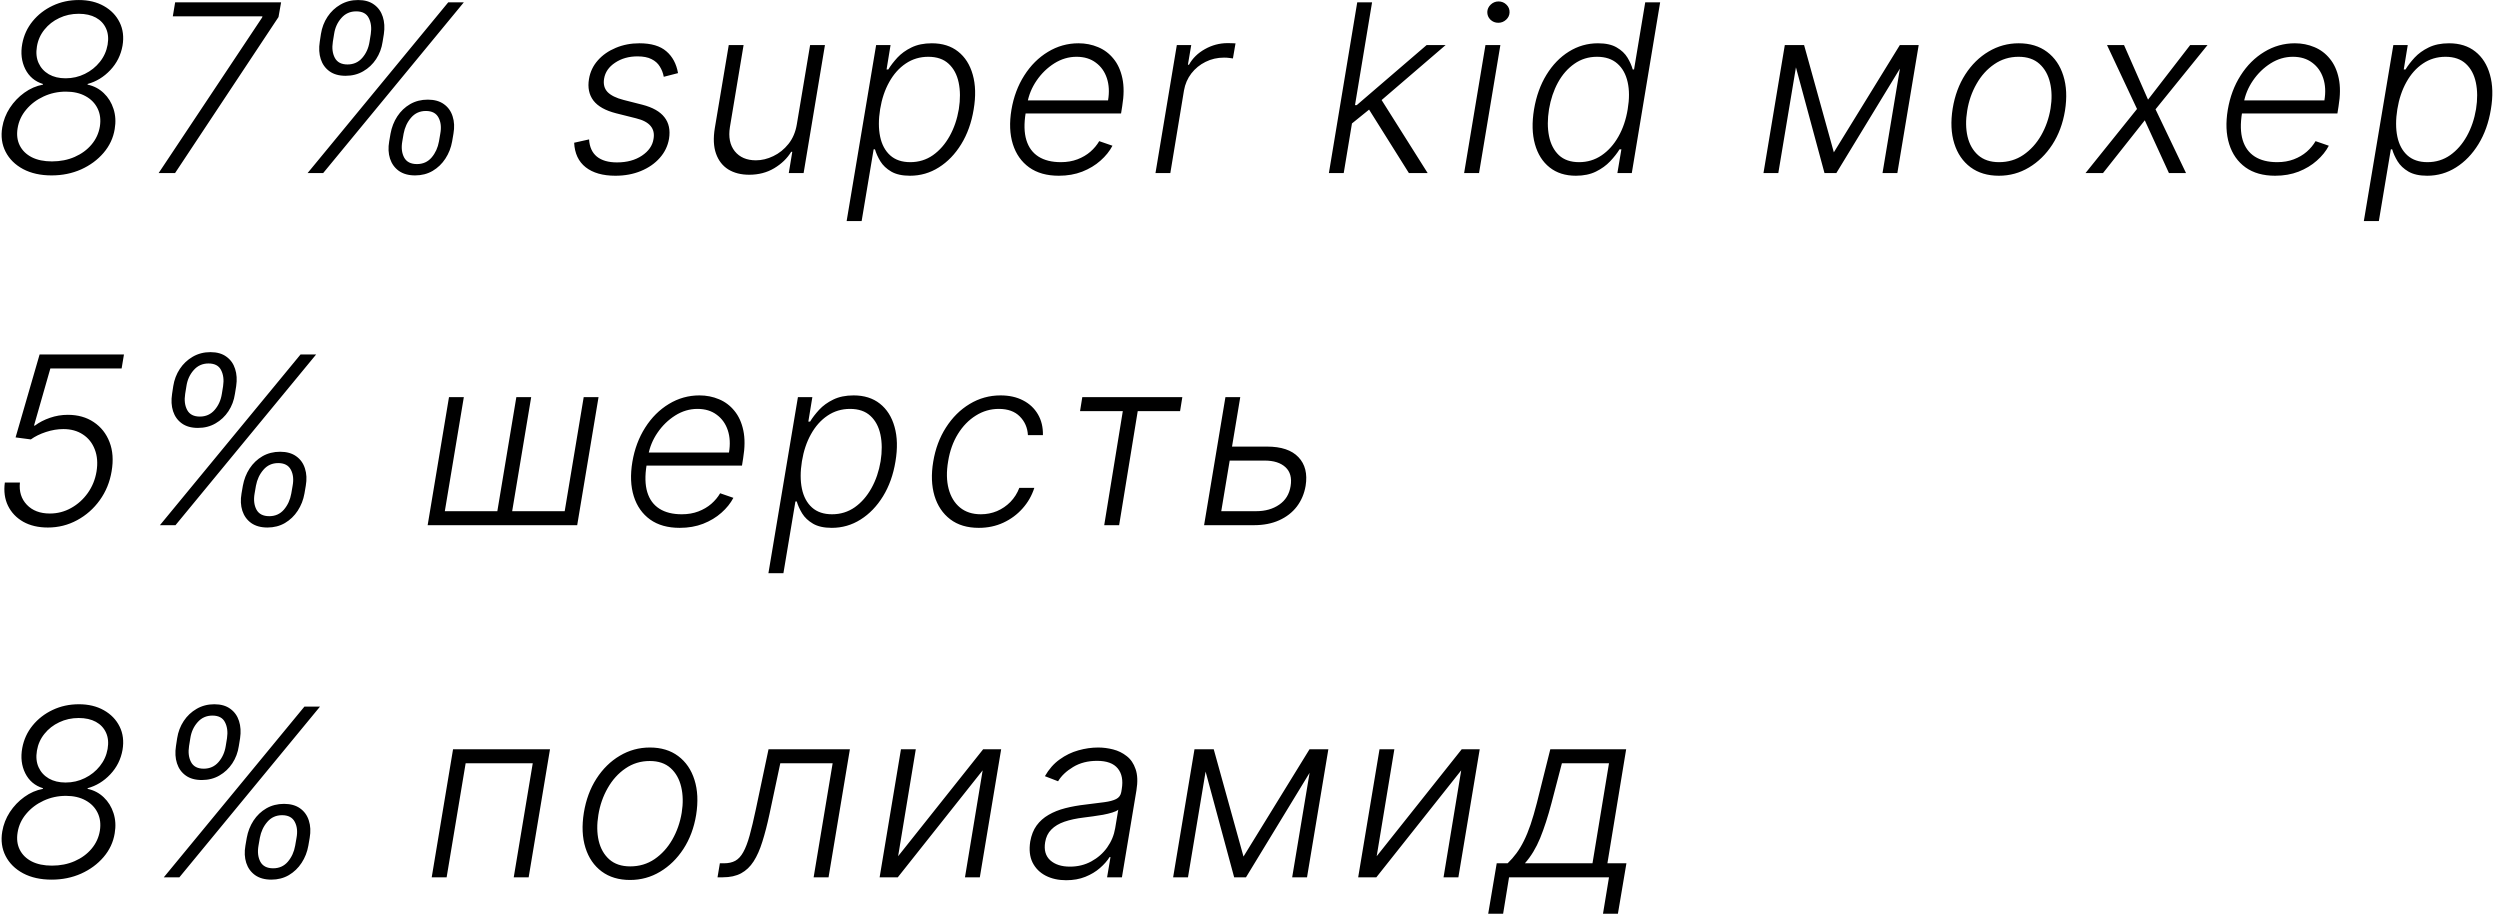 <?xml version="1.0" encoding="UTF-8"?> <svg xmlns="http://www.w3.org/2000/svg" width="213" height="78" viewBox="0 0 213 78" fill="none"><path d="M4.396 14.945C3.454 14.945 2.644 14.765 1.967 14.405C1.29 14.041 0.793 13.548 0.476 12.928C0.159 12.308 0.064 11.614 0.192 10.847C0.291 10.255 0.507 9.703 0.838 9.192C1.174 8.681 1.586 8.25 2.074 7.899C2.566 7.544 3.094 7.315 3.658 7.211V7.154C2.976 6.945 2.474 6.522 2.152 5.882C1.835 5.243 1.75 4.526 1.896 3.73C2.029 3.011 2.322 2.372 2.777 1.813C3.236 1.249 3.807 0.807 4.489 0.485C5.17 0.163 5.914 0.002 6.719 0.002C7.538 0.002 8.248 0.172 8.849 0.513C9.455 0.854 9.903 1.318 10.192 1.905C10.481 2.488 10.563 3.148 10.44 3.887C10.298 4.692 9.95 5.388 9.396 5.975C8.842 6.562 8.198 6.955 7.464 7.154V7.211C8 7.324 8.459 7.566 8.842 7.935C9.226 8.3 9.503 8.749 9.673 9.284C9.844 9.815 9.877 10.385 9.773 10.996C9.65 11.754 9.332 12.431 8.821 13.027C8.314 13.619 7.678 14.088 6.911 14.434C6.143 14.774 5.305 14.945 4.396 14.945ZM4.425 13.752C5.135 13.752 5.781 13.624 6.364 13.368C6.946 13.113 7.424 12.762 7.798 12.317C8.177 11.867 8.414 11.354 8.509 10.776C8.598 10.203 8.535 9.694 8.317 9.249C8.099 8.799 7.756 8.446 7.287 8.191C6.823 7.935 6.267 7.807 5.618 7.807C4.941 7.807 4.306 7.944 3.714 8.219C3.127 8.489 2.635 8.861 2.237 9.334C1.839 9.803 1.593 10.336 1.499 10.932C1.409 11.481 1.47 11.969 1.683 12.395C1.896 12.821 2.237 13.155 2.706 13.397C3.175 13.633 3.748 13.752 4.425 13.752ZM5.589 6.671C6.177 6.671 6.723 6.545 7.23 6.294C7.741 6.043 8.168 5.703 8.509 5.272C8.854 4.841 9.074 4.353 9.169 3.809C9.259 3.278 9.214 2.817 9.034 2.424C8.854 2.026 8.565 1.718 8.168 1.5C7.77 1.283 7.282 1.174 6.705 1.174C6.108 1.174 5.556 1.294 5.05 1.536C4.543 1.773 4.122 2.102 3.786 2.523C3.449 2.94 3.236 3.418 3.146 3.958C3.056 4.493 3.104 4.964 3.288 5.371C3.473 5.778 3.764 6.098 4.162 6.33C4.56 6.557 5.036 6.671 5.589 6.671ZM13.516 14.746L22.337 1.486L22.358 1.394H14.723L14.922 0.201H23.949L23.729 1.451L14.915 14.746H13.516ZM33.159 12.047L33.273 11.387C33.373 10.842 33.564 10.352 33.848 9.917C34.137 9.476 34.502 9.128 34.942 8.873C35.387 8.617 35.889 8.489 36.448 8.489C37.007 8.489 37.463 8.617 37.819 8.873C38.178 9.128 38.427 9.476 38.564 9.917C38.706 10.352 38.73 10.842 38.635 11.387L38.522 12.047C38.427 12.587 38.235 13.077 37.946 13.517C37.662 13.953 37.3 14.301 36.86 14.561C36.419 14.817 35.922 14.945 35.368 14.945C34.809 14.945 34.348 14.817 33.983 14.561C33.623 14.301 33.373 13.953 33.23 13.517C33.088 13.077 33.065 12.587 33.159 12.047ZM34.388 11.387L34.275 12.047C34.18 12.582 34.232 13.039 34.431 13.418C34.634 13.792 34.999 13.979 35.525 13.979C36.036 13.979 36.453 13.792 36.775 13.418C37.096 13.039 37.305 12.582 37.4 12.047L37.513 11.387C37.613 10.852 37.563 10.397 37.364 10.023C37.165 9.644 36.805 9.455 36.284 9.455C35.773 9.455 35.354 9.644 35.027 10.023C34.701 10.397 34.488 10.852 34.388 11.387ZM27.243 3.56L27.343 2.9C27.428 2.355 27.615 1.865 27.904 1.429C28.193 0.994 28.559 0.648 29.005 0.392C29.454 0.132 29.956 0.002 30.51 0.002C31.069 0.002 31.524 0.132 31.874 0.392C32.229 0.648 32.475 0.994 32.613 1.429C32.755 1.865 32.785 2.355 32.705 2.9L32.598 3.56C32.518 4.105 32.333 4.597 32.044 5.037C31.756 5.473 31.389 5.819 30.944 6.074C30.503 6.33 30.004 6.458 29.445 6.458C28.886 6.458 28.429 6.33 28.074 6.074C27.719 5.819 27.471 5.473 27.328 5.037C27.186 4.597 27.158 4.105 27.243 3.56ZM28.465 2.9L28.358 3.56C28.273 4.1 28.33 4.557 28.529 4.931C28.728 5.305 29.087 5.492 29.608 5.492C30.12 5.492 30.539 5.305 30.865 4.931C31.192 4.557 31.398 4.1 31.483 3.56L31.59 2.9C31.67 2.364 31.613 1.91 31.419 1.536C31.23 1.157 30.872 0.968 30.347 0.968C29.836 0.968 29.414 1.157 29.083 1.536C28.751 1.91 28.545 2.364 28.465 2.9ZM26.206 14.746L38.188 0.201H39.516L27.534 14.746H26.206ZM57.768 6.23L56.553 6.543C56.492 6.216 56.378 5.923 56.212 5.662C56.051 5.397 55.817 5.189 55.509 5.037C55.206 4.881 54.809 4.803 54.316 4.803C53.577 4.803 52.941 4.983 52.406 5.343C51.87 5.698 51.558 6.152 51.468 6.706C51.392 7.17 51.489 7.547 51.759 7.836C52.034 8.124 52.493 8.352 53.137 8.517L54.728 8.922C55.609 9.149 56.236 9.505 56.61 9.988C56.989 10.47 57.119 11.081 57.001 11.82C56.897 12.435 56.634 12.98 56.212 13.454C55.796 13.927 55.261 14.299 54.607 14.569C53.959 14.838 53.234 14.973 52.434 14.973C51.359 14.973 50.514 14.732 49.898 14.249C49.288 13.766 48.961 13.07 48.918 12.161L50.19 11.877C50.227 12.521 50.448 13.008 50.85 13.34C51.257 13.671 51.83 13.837 52.569 13.837C53.412 13.837 54.12 13.645 54.693 13.262C55.265 12.878 55.594 12.405 55.68 11.841C55.76 11.396 55.677 11.027 55.431 10.733C55.19 10.44 54.778 10.222 54.195 10.08L52.498 9.654C51.584 9.422 50.938 9.06 50.559 8.567C50.185 8.07 50.059 7.457 50.182 6.728C50.282 6.126 50.533 5.598 50.935 5.144C51.338 4.689 51.847 4.334 52.462 4.078C53.078 3.818 53.75 3.688 54.479 3.688C55.483 3.688 56.248 3.915 56.773 4.37C57.299 4.819 57.63 5.44 57.768 6.23ZM67.892 10.577L69.022 3.837H70.286L68.468 14.746H67.204L67.502 12.935H67.409C67.069 13.494 66.586 13.96 65.961 14.334C65.34 14.704 64.63 14.888 63.83 14.888C63.134 14.888 62.54 14.737 62.047 14.434C61.559 14.126 61.212 13.676 61.003 13.084C60.795 12.492 60.762 11.765 60.904 10.904L62.09 3.837H63.354L62.189 10.826C62.052 11.678 62.189 12.364 62.601 12.885C63.018 13.401 63.619 13.659 64.405 13.659C64.898 13.659 65.39 13.541 65.882 13.304C66.38 13.068 66.811 12.722 67.175 12.267C67.544 11.808 67.784 11.245 67.892 10.577ZM72.133 18.837L74.647 3.837H75.876L75.535 5.918H75.684C75.883 5.591 76.141 5.255 76.458 4.909C76.78 4.564 77.18 4.275 77.658 4.043C78.141 3.806 78.719 3.688 79.391 3.688C80.291 3.688 81.037 3.922 81.629 4.391C82.225 4.86 82.642 5.518 82.879 6.365C83.12 7.213 83.146 8.198 82.957 9.32C82.772 10.447 82.419 11.434 81.898 12.282C81.378 13.129 80.741 13.79 79.988 14.263C79.24 14.737 78.421 14.973 77.531 14.973C76.872 14.973 76.34 14.855 75.933 14.618C75.53 14.382 75.222 14.09 75.009 13.745C74.796 13.394 74.642 13.053 74.548 12.722H74.434L73.411 18.837H72.133ZM74.988 9.299C74.846 10.179 74.846 10.961 74.988 11.642C75.13 12.319 75.416 12.852 75.847 13.24C76.278 13.624 76.846 13.816 77.552 13.816C78.276 13.816 78.923 13.617 79.491 13.219C80.059 12.817 80.532 12.274 80.911 11.593C81.29 10.911 81.55 10.146 81.692 9.299C81.825 8.461 81.82 7.705 81.678 7.033C81.536 6.361 81.252 5.828 80.826 5.435C80.4 5.037 79.82 4.838 79.086 4.838C78.376 4.838 77.737 5.03 77.168 5.414C76.605 5.792 76.136 6.318 75.762 6.99C75.388 7.658 75.13 8.427 74.988 9.299ZM90.209 14.973C89.191 14.973 88.35 14.737 87.687 14.263C87.024 13.785 86.56 13.124 86.295 12.282C86.03 11.434 85.99 10.459 86.174 9.355C86.359 8.257 86.724 7.282 87.268 6.429C87.813 5.572 88.485 4.902 89.285 4.419C90.085 3.932 90.954 3.688 91.892 3.688C92.484 3.688 93.037 3.797 93.554 4.015C94.07 4.228 94.508 4.557 94.868 5.002C95.232 5.442 95.485 5.998 95.627 6.671C95.769 7.338 95.765 8.129 95.613 9.043L95.514 9.668H86.991L87.169 8.553H94.406C94.524 7.852 94.491 7.222 94.306 6.664C94.122 6.105 93.807 5.662 93.362 5.336C92.921 5.004 92.375 4.838 91.721 4.838C91.054 4.838 90.421 5.025 89.825 5.399C89.233 5.774 88.731 6.261 88.319 6.863C87.912 7.459 87.649 8.096 87.531 8.773L87.389 9.611C87.237 10.534 87.256 11.309 87.446 11.934C87.635 12.554 87.978 13.023 88.475 13.34C88.973 13.657 89.609 13.816 90.386 13.816C90.907 13.816 91.378 13.735 91.799 13.574C92.221 13.413 92.588 13.198 92.9 12.928C93.213 12.653 93.464 12.353 93.653 12.026L94.782 12.416C94.541 12.876 94.2 13.3 93.76 13.688C93.324 14.076 92.805 14.389 92.204 14.625C91.608 14.857 90.942 14.973 90.209 14.973ZM98.447 14.746L100.266 3.837H101.494L101.21 5.513H101.303C101.606 4.964 102.058 4.521 102.659 4.185C103.265 3.844 103.911 3.674 104.598 3.674C104.702 3.674 104.818 3.676 104.946 3.681C105.074 3.681 105.18 3.685 105.266 3.695L105.045 4.98C104.989 4.971 104.889 4.957 104.747 4.938C104.61 4.919 104.456 4.909 104.286 4.909C103.717 4.909 103.192 5.03 102.709 5.272C102.231 5.508 101.828 5.837 101.501 6.259C101.179 6.68 100.971 7.161 100.876 7.701L99.712 14.746H98.447ZM115.053 10.627L115.309 8.958H115.593L121.552 3.837H123.171L117.283 8.894L117.17 8.915L115.053 10.627ZM113.221 14.746L115.636 0.201H116.9L114.485 14.746H113.221ZM120.039 14.746L116.523 9.142L117.553 8.269L121.637 14.746H120.039ZM124.743 14.746L126.561 3.837H127.832L126.014 14.746H124.743ZM127.655 1.941C127.39 1.941 127.165 1.851 126.98 1.671C126.8 1.491 126.713 1.273 126.717 1.017C126.727 0.776 126.824 0.568 127.009 0.392C127.198 0.212 127.42 0.123 127.676 0.123C127.941 0.123 128.166 0.215 128.351 0.4C128.536 0.579 128.623 0.797 128.614 1.053C128.609 1.294 128.512 1.503 128.322 1.678C128.133 1.853 127.911 1.941 127.655 1.941ZM134.264 14.973C133.369 14.973 132.623 14.737 132.027 14.263C131.43 13.79 131.013 13.129 130.777 12.282C130.54 11.434 130.514 10.447 130.699 9.32C130.888 8.198 131.241 7.215 131.757 6.373C132.278 5.525 132.914 4.867 133.667 4.398C134.425 3.925 135.251 3.688 136.146 3.688C136.814 3.688 137.346 3.806 137.744 4.043C138.146 4.275 138.452 4.564 138.66 4.909C138.868 5.255 139.018 5.591 139.108 5.918H139.221L140.173 0.201H141.444L139.029 14.746H137.801L138.142 12.722H137.985C137.782 13.053 137.514 13.394 137.183 13.745C136.856 14.09 136.454 14.382 135.975 14.618C135.497 14.855 134.927 14.973 134.264 14.973ZM134.541 13.816C135.246 13.816 135.883 13.624 136.451 13.24C137.024 12.852 137.502 12.319 137.886 11.642C138.274 10.961 138.539 10.179 138.681 9.299C138.828 8.427 138.826 7.658 138.674 6.99C138.523 6.318 138.229 5.792 137.794 5.414C137.358 5.03 136.783 4.838 136.068 4.838C135.343 4.838 134.699 5.037 134.136 5.435C133.573 5.828 133.106 6.361 132.737 7.033C132.372 7.705 132.119 8.461 131.977 9.299C131.84 10.146 131.84 10.911 131.977 11.593C132.114 12.274 132.394 12.817 132.815 13.219C133.241 13.617 133.816 13.816 134.541 13.816ZM156.243 12.978L161.868 3.837H163.096L156.456 14.746H155.447L152.5 3.837H153.707L156.243 12.978ZM153.331 3.837L151.512 14.746H150.248L152.066 3.837H153.331ZM160.39 14.746L162.208 3.837H163.473L161.654 14.746H160.39ZM170.304 14.973C169.347 14.973 168.542 14.732 167.889 14.249C167.235 13.761 166.774 13.086 166.504 12.225C166.234 11.363 166.189 10.369 166.369 9.242C166.549 8.143 166.906 7.177 167.441 6.344C167.981 5.506 168.644 4.855 169.43 4.391C170.216 3.922 171.071 3.688 171.994 3.688C172.955 3.688 173.76 3.932 174.409 4.419C175.062 4.907 175.524 5.582 175.794 6.444C176.068 7.305 176.116 8.302 175.936 9.434C175.756 10.527 175.396 11.491 174.856 12.324C174.316 13.153 173.654 13.802 172.868 14.27C172.086 14.739 171.232 14.973 170.304 14.973ZM170.318 13.816C171.094 13.816 171.786 13.61 172.392 13.198C173.002 12.781 173.507 12.227 173.904 11.536C174.302 10.84 174.57 10.075 174.707 9.242C174.835 8.446 174.821 7.715 174.664 7.047C174.508 6.38 174.208 5.845 173.762 5.442C173.317 5.04 172.725 4.838 171.987 4.838C171.215 4.838 170.524 5.049 169.913 5.471C169.302 5.887 168.798 6.446 168.4 7.147C168.002 7.843 167.737 8.605 167.605 9.434C167.472 10.234 167.482 10.965 167.633 11.628C167.789 12.291 168.09 12.821 168.535 13.219C168.985 13.617 169.579 13.816 170.318 13.816ZM180.966 3.837L183.012 8.489L186.605 3.837H188.083L183.651 9.313L186.25 14.746H184.794L182.735 10.25L179.176 14.746H177.685L182.074 9.284L179.517 3.837H180.966ZM193.841 14.973C192.823 14.973 191.983 14.737 191.32 14.263C190.657 13.785 190.193 13.124 189.928 12.282C189.663 11.434 189.623 10.459 189.807 9.355C189.992 8.257 190.356 7.282 190.901 6.429C191.445 5.572 192.118 4.902 192.918 4.419C193.718 3.932 194.587 3.688 195.525 3.688C196.116 3.688 196.67 3.797 197.186 4.015C197.703 4.228 198.141 4.557 198.5 5.002C198.865 5.442 199.118 5.998 199.26 6.671C199.402 7.338 199.398 8.129 199.246 9.043L199.147 9.668H190.624L190.801 8.553H198.039C198.157 7.852 198.124 7.222 197.939 6.664C197.755 6.105 197.44 5.662 196.995 5.336C196.554 5.004 196.007 4.838 195.354 4.838C194.686 4.838 194.054 5.025 193.458 5.399C192.866 5.774 192.364 6.261 191.952 6.863C191.545 7.459 191.282 8.096 191.164 8.773L191.022 9.611C190.87 10.534 190.889 11.309 191.078 11.934C191.268 12.554 191.611 13.023 192.108 13.34C192.605 13.657 193.242 13.816 194.019 13.816C194.54 13.816 195.011 13.735 195.432 13.574C195.854 13.413 196.221 13.198 196.533 12.928C196.846 12.653 197.096 12.353 197.286 12.026L198.415 12.416C198.174 12.876 197.833 13.3 197.392 13.688C196.957 14.076 196.438 14.389 195.837 14.625C195.24 14.857 194.575 14.973 193.841 14.973ZM201.398 18.837L203.913 3.837H205.141L204.8 5.918H204.95C205.148 5.591 205.406 5.255 205.724 4.909C206.046 4.564 206.446 4.275 206.924 4.043C207.407 3.806 207.985 3.688 208.657 3.688C209.557 3.688 210.302 3.922 210.894 4.391C211.491 4.86 211.907 5.518 212.144 6.365C212.386 7.213 212.412 8.198 212.222 9.32C212.038 10.447 211.685 11.434 211.164 12.282C210.643 13.129 210.006 13.79 209.254 14.263C208.505 14.737 207.686 14.973 206.796 14.973C206.138 14.973 205.605 14.855 205.198 14.618C204.796 14.382 204.488 14.09 204.275 13.745C204.062 13.394 203.908 13.053 203.813 12.722H203.7L202.677 18.837H201.398ZM204.254 9.299C204.112 10.179 204.112 10.961 204.254 11.642C204.396 12.319 204.682 12.852 205.113 13.24C205.544 13.624 206.112 13.816 206.817 13.816C207.542 13.816 208.188 13.617 208.756 13.219C209.325 12.817 209.798 12.274 210.177 11.593C210.556 10.911 210.816 10.146 210.958 9.299C211.091 8.461 211.086 7.705 210.944 7.033C210.802 6.361 210.518 5.828 210.092 5.435C209.665 5.037 209.085 4.838 208.352 4.838C207.641 4.838 207.002 5.03 206.434 5.414C205.871 5.792 205.402 6.318 205.028 6.99C204.654 7.658 204.396 8.427 204.254 9.299ZM4.077 44.945C3.267 44.945 2.569 44.782 1.982 44.455C1.399 44.123 0.966 43.669 0.682 43.091C0.402 42.514 0.312 41.853 0.412 41.11H1.697C1.617 41.877 1.813 42.509 2.287 43.006C2.76 43.503 3.414 43.752 4.247 43.752C4.896 43.752 5.5 43.596 6.058 43.283C6.622 42.971 7.095 42.544 7.479 42.005C7.862 41.465 8.111 40.854 8.224 40.172C8.338 39.462 8.288 38.835 8.075 38.29C7.867 37.746 7.531 37.322 7.067 37.019C6.603 36.711 6.046 36.557 5.398 36.557C4.915 36.557 4.42 36.64 3.913 36.806C3.411 36.971 2.983 37.182 2.628 37.438L1.328 37.267L3.374 30.201H10.561L10.362 31.394H4.29L2.898 36.259H2.976C3.345 35.984 3.771 35.764 4.254 35.598C4.742 35.428 5.251 35.343 5.781 35.343C6.634 35.343 7.367 35.549 7.983 35.961C8.603 36.373 9.053 36.941 9.332 37.665C9.612 38.385 9.671 39.213 9.51 40.151C9.358 41.069 9.022 41.891 8.501 42.615C7.985 43.335 7.341 43.903 6.57 44.32C5.803 44.737 4.972 44.945 4.077 44.945ZM20.577 42.047L20.691 41.387C20.791 40.842 20.982 40.352 21.266 39.916C21.555 39.476 21.92 39.128 22.36 38.873C22.805 38.617 23.307 38.489 23.866 38.489C24.424 38.489 24.881 38.617 25.236 38.873C25.596 39.128 25.845 39.476 25.982 39.916C26.124 40.352 26.148 40.842 26.053 41.387L25.94 42.047C25.845 42.587 25.653 43.077 25.364 43.517C25.08 43.953 24.718 44.301 24.278 44.561C23.837 44.817 23.34 44.945 22.786 44.945C22.227 44.945 21.766 44.817 21.401 44.561C21.041 44.301 20.791 43.953 20.648 43.517C20.506 43.077 20.483 42.587 20.577 42.047ZM21.806 41.387L21.692 42.047C21.598 42.582 21.65 43.039 21.849 43.418C22.052 43.792 22.417 43.979 22.942 43.979C23.454 43.979 23.87 43.792 24.192 43.418C24.514 43.039 24.723 42.582 24.817 42.047L24.931 41.387C25.03 40.852 24.981 40.397 24.782 40.023C24.583 39.644 24.223 39.455 23.702 39.455C23.191 39.455 22.772 39.644 22.445 40.023C22.119 40.397 21.905 40.852 21.806 41.387ZM14.661 33.56L14.761 32.9C14.846 32.355 15.033 31.865 15.322 31.429C15.611 30.994 15.977 30.648 16.423 30.392C16.872 30.132 17.374 30.002 17.928 30.002C18.487 30.002 18.942 30.132 19.292 30.392C19.647 30.648 19.893 30.994 20.03 31.429C20.173 31.865 20.203 32.355 20.123 32.9L20.016 33.56C19.936 34.105 19.751 34.597 19.462 35.037C19.174 35.473 18.807 35.819 18.361 36.074C17.921 36.33 17.422 36.458 16.863 36.458C16.304 36.458 15.847 36.33 15.492 36.074C15.137 35.819 14.889 35.473 14.746 35.037C14.604 34.597 14.576 34.105 14.661 33.56ZM15.883 32.9L15.776 33.56C15.691 34.1 15.748 34.557 15.947 34.931C16.146 35.305 16.505 35.492 17.026 35.492C17.538 35.492 17.957 35.305 18.283 34.931C18.61 34.557 18.816 34.1 18.901 33.56L19.008 32.9C19.088 32.364 19.032 31.91 18.837 31.536C18.648 31.157 18.291 30.968 17.765 30.968C17.254 30.968 16.832 31.157 16.501 31.536C16.169 31.91 15.963 32.364 15.883 32.9ZM13.624 44.746L25.606 30.201H26.934L14.952 44.746H13.624ZM38.254 33.837H39.518L37.899 43.553H42.373L43.992 33.837H45.257L43.637 43.553H48.112L49.731 33.837H50.995L49.177 44.746H36.436L38.254 33.837ZM57.912 44.973C56.894 44.973 56.053 44.737 55.39 44.263C54.727 43.785 54.263 43.124 53.998 42.282C53.733 41.434 53.693 40.459 53.877 39.355C54.062 38.257 54.427 37.282 54.971 36.429C55.516 35.572 56.188 34.902 56.988 34.419C57.788 33.932 58.657 33.688 59.595 33.688C60.187 33.688 60.741 33.797 61.257 34.015C61.773 34.228 62.211 34.557 62.571 35.002C62.935 35.442 63.189 35.998 63.331 36.671C63.473 37.338 63.468 38.129 63.316 39.043L63.217 39.668H54.694L54.872 38.553H62.109C62.227 37.852 62.194 37.222 62.01 36.664C61.825 36.105 61.51 35.662 61.065 35.336C60.625 35.004 60.078 34.838 59.424 34.838C58.757 34.838 58.125 35.025 57.528 35.4C56.936 35.774 56.434 36.261 56.022 36.863C55.615 37.459 55.352 38.096 55.234 38.773L55.092 39.611C54.941 40.534 54.959 41.309 55.149 41.934C55.338 42.554 55.681 43.023 56.179 43.34C56.676 43.657 57.313 43.816 58.089 43.816C58.61 43.816 59.081 43.735 59.502 43.574C59.924 43.413 60.291 43.198 60.603 42.928C60.916 42.653 61.167 42.353 61.356 42.026L62.485 42.416C62.244 42.876 61.903 43.3 61.463 43.688C61.027 44.076 60.509 44.389 59.907 44.625C59.311 44.857 58.645 44.973 57.912 44.973ZM65.469 48.837L67.983 33.837H69.212L68.871 35.918H69.02C69.219 35.591 69.477 35.255 69.794 34.909C70.116 34.564 70.516 34.275 70.994 34.043C71.477 33.806 72.055 33.688 72.727 33.688C73.627 33.688 74.373 33.922 74.965 34.391C75.561 34.86 75.978 35.518 76.215 36.365C76.456 37.213 76.482 38.198 76.293 39.32C76.108 40.447 75.755 41.434 75.234 42.282C74.713 43.129 74.077 43.79 73.324 44.263C72.576 44.737 71.757 44.973 70.867 44.973C70.208 44.973 69.676 44.855 69.269 44.618C68.866 44.382 68.558 44.09 68.345 43.745C68.132 43.394 67.978 43.053 67.883 42.722H67.77L66.747 48.837H65.469ZM68.324 39.299C68.182 40.179 68.182 40.961 68.324 41.642C68.466 42.319 68.752 42.852 69.183 43.24C69.614 43.624 70.182 43.816 70.888 43.816C71.612 43.816 72.258 43.617 72.827 43.219C73.395 42.817 73.868 42.275 74.247 41.593C74.626 40.911 74.886 40.146 75.028 39.299C75.161 38.461 75.156 37.705 75.014 37.033C74.872 36.361 74.588 35.828 74.162 35.435C73.736 35.037 73.156 34.838 72.422 34.838C71.712 34.838 71.072 35.03 70.504 35.414C69.941 35.792 69.472 36.318 69.098 36.99C68.724 37.658 68.466 38.427 68.324 39.299ZM83.395 44.973C82.41 44.973 81.598 44.73 80.959 44.242C80.32 43.754 79.873 43.087 79.617 42.239C79.366 41.387 79.33 40.421 79.51 39.341C79.69 38.243 80.052 37.27 80.597 36.422C81.141 35.57 81.814 34.902 82.614 34.419C83.419 33.932 84.297 33.688 85.249 33.688C85.983 33.688 86.622 33.83 87.166 34.114C87.711 34.393 88.132 34.789 88.431 35.3C88.729 35.807 88.871 36.399 88.857 37.076H87.579C87.545 36.446 87.316 35.916 86.89 35.485C86.468 35.054 85.872 34.838 85.1 34.838C84.394 34.838 83.741 35.028 83.14 35.407C82.538 35.781 82.029 36.304 81.613 36.976C81.201 37.644 80.924 38.418 80.782 39.299C80.63 40.184 80.644 40.968 80.824 41.65C81.004 42.327 81.326 42.857 81.79 43.24C82.259 43.624 82.851 43.816 83.566 43.816C84.053 43.816 84.513 43.726 84.944 43.546C85.374 43.361 85.756 43.101 86.087 42.765C86.418 42.424 86.672 42.024 86.847 41.564H88.125C87.912 42.227 87.576 42.814 87.117 43.326C86.662 43.837 86.118 44.239 85.483 44.533C84.849 44.827 84.153 44.973 83.395 44.973ZM92.019 35.03L92.211 33.837H100.734L100.542 35.03H96.934L95.35 44.746H94.079L95.663 35.03H92.019ZM104.754 38.049H107.943C109.165 38.049 110.06 38.349 110.628 38.951C111.201 39.552 111.404 40.366 111.239 41.394C111.125 42.061 110.876 42.649 110.493 43.155C110.109 43.657 109.607 44.048 108.987 44.327C108.372 44.606 107.652 44.746 106.828 44.746H102.588L104.406 33.837H105.67L104.051 43.553H107.027C107.799 43.553 108.452 43.368 108.987 42.999C109.527 42.63 109.851 42.102 109.96 41.415C110.074 40.714 109.927 40.177 109.52 39.803C109.113 39.429 108.523 39.242 107.751 39.242H104.562L104.754 38.049ZM4.396 74.945C3.454 74.945 2.644 74.765 1.967 74.405C1.29 74.041 0.793 73.548 0.476 72.928C0.159 72.308 0.064 71.614 0.192 70.847C0.291 70.255 0.507 69.704 0.838 69.192C1.174 68.681 1.586 68.25 2.074 67.9C2.566 67.544 3.094 67.315 3.658 67.211V67.154C2.976 66.945 2.474 66.522 2.152 65.882C1.835 65.243 1.75 64.526 1.896 63.73C2.029 63.011 2.322 62.372 2.777 61.813C3.236 61.249 3.807 60.807 4.489 60.485C5.17 60.163 5.914 60.002 6.719 60.002C7.538 60.002 8.248 60.172 8.849 60.513C9.455 60.854 9.903 61.318 10.192 61.905C10.481 62.488 10.563 63.148 10.44 63.887C10.298 64.692 9.95 65.388 9.396 65.975C8.842 66.562 8.198 66.955 7.464 67.154V67.211C8 67.324 8.459 67.566 8.842 67.935C9.226 68.3 9.503 68.749 9.673 69.284C9.844 69.815 9.877 70.385 9.773 70.996C9.65 71.754 9.332 72.431 8.821 73.027C8.314 73.619 7.678 74.088 6.911 74.434C6.143 74.775 5.305 74.945 4.396 74.945ZM4.425 73.752C5.135 73.752 5.781 73.624 6.364 73.368C6.946 73.113 7.424 72.762 7.798 72.317C8.177 71.867 8.414 71.354 8.509 70.776C8.598 70.203 8.535 69.694 8.317 69.249C8.099 68.799 7.756 68.446 7.287 68.191C6.823 67.935 6.267 67.807 5.618 67.807C4.941 67.807 4.306 67.945 3.714 68.219C3.127 68.489 2.635 68.861 2.237 69.334C1.839 69.803 1.593 70.336 1.499 70.932C1.409 71.481 1.47 71.969 1.683 72.395C1.896 72.821 2.237 73.155 2.706 73.397C3.175 73.633 3.748 73.752 4.425 73.752ZM5.589 66.671C6.177 66.671 6.723 66.545 7.23 66.294C7.741 66.043 8.168 65.703 8.509 65.272C8.854 64.841 9.074 64.353 9.169 63.809C9.259 63.278 9.214 62.817 9.034 62.424C8.854 62.026 8.565 61.718 8.168 61.5C7.77 61.283 7.282 61.174 6.705 61.174C6.108 61.174 5.556 61.294 5.05 61.536C4.543 61.773 4.122 62.102 3.786 62.523C3.449 62.94 3.236 63.418 3.146 63.958C3.056 64.493 3.104 64.964 3.288 65.371C3.473 65.778 3.764 66.098 4.162 66.33C4.56 66.557 5.036 66.671 5.589 66.671ZM20.909 72.047L21.023 71.387C21.122 70.842 21.314 70.352 21.598 69.916C21.887 69.476 22.252 69.128 22.692 68.873C23.137 68.617 23.639 68.489 24.198 68.489C24.756 68.489 25.213 68.617 25.569 68.873C25.928 69.128 26.177 69.476 26.314 69.916C26.456 70.352 26.48 70.842 26.385 71.387L26.272 72.047C26.177 72.587 25.985 73.077 25.696 73.517C25.412 73.953 25.05 74.301 24.61 74.561C24.169 74.817 23.672 74.945 23.118 74.945C22.559 74.945 22.098 74.817 21.733 74.561C21.373 74.301 21.122 73.953 20.98 73.517C20.838 73.077 20.815 72.587 20.909 72.047ZM22.138 71.387L22.024 72.047C21.93 72.582 21.982 73.039 22.181 73.418C22.384 73.792 22.749 73.979 23.274 73.979C23.786 73.979 24.203 73.792 24.524 73.418C24.846 73.039 25.055 72.582 25.149 72.047L25.263 71.387C25.363 70.852 25.313 70.397 25.114 70.023C24.915 69.644 24.555 69.455 24.034 69.455C23.523 69.455 23.104 69.644 22.777 70.023C22.451 70.397 22.238 70.852 22.138 71.387ZM14.993 63.56L15.093 62.9C15.178 62.355 15.365 61.865 15.654 61.429C15.943 60.994 16.309 60.648 16.755 60.392C17.204 60.132 17.706 60.002 18.26 60.002C18.819 60.002 19.274 60.132 19.624 60.392C19.979 60.648 20.225 60.994 20.363 61.429C20.505 61.865 20.535 62.355 20.455 62.9L20.348 63.56C20.268 64.105 20.083 64.597 19.794 65.037C19.506 65.473 19.139 65.819 18.694 66.074C18.253 66.33 17.754 66.458 17.195 66.458C16.636 66.458 16.179 66.33 15.824 66.074C15.469 65.819 15.22 65.473 15.079 65.037C14.936 64.597 14.908 64.105 14.993 63.56ZM16.215 62.9L16.108 63.56C16.023 64.1 16.08 64.557 16.279 64.931C16.478 65.305 16.837 65.492 17.358 65.492C17.87 65.492 18.289 65.305 18.615 64.931C18.942 64.557 19.148 64.1 19.233 63.56L19.34 62.9C19.42 62.364 19.363 61.91 19.169 61.536C18.98 61.157 18.622 60.968 18.097 60.968C17.586 60.968 17.164 61.157 16.833 61.536C16.501 61.91 16.295 62.364 16.215 62.9ZM13.956 74.746L25.938 60.201H27.266L15.284 74.746H13.956ZM36.782 74.746L38.6 63.837H46.86L45.042 74.746H43.771L45.39 65.03H39.673L38.053 74.746H36.782ZM53.679 74.973C52.722 74.973 51.917 74.732 51.264 74.249C50.61 73.761 50.149 73.087 49.879 72.225C49.609 71.363 49.564 70.369 49.744 69.242C49.924 68.143 50.281 67.177 50.816 66.344C51.356 65.506 52.019 64.855 52.805 64.391C53.591 63.922 54.446 63.688 55.369 63.688C56.33 63.688 57.135 63.932 57.784 64.419C58.437 64.907 58.899 65.582 59.169 66.444C59.443 67.305 59.491 68.302 59.311 69.434C59.131 70.527 58.771 71.491 58.231 72.324C57.691 73.153 57.029 73.802 56.242 74.27C55.461 74.739 54.607 74.973 53.679 74.973ZM53.693 73.816C54.469 73.816 55.161 73.61 55.767 73.198C56.377 72.781 56.882 72.227 57.279 71.536C57.677 70.84 57.945 70.075 58.082 69.242C58.21 68.446 58.196 67.715 58.039 67.047C57.883 66.38 57.583 65.845 57.137 65.442C56.692 65.04 56.1 64.838 55.362 64.838C54.59 64.838 53.899 65.049 53.288 65.471C52.677 65.887 52.173 66.446 51.775 67.147C51.377 67.843 51.112 68.605 50.98 69.434C50.847 70.234 50.857 70.965 51.008 71.628C51.164 72.291 51.465 72.821 51.91 73.219C52.36 73.617 52.954 73.816 53.693 73.816ZM61.133 74.746L61.332 73.553H61.673C62.061 73.553 62.385 73.482 62.646 73.34C62.911 73.193 63.138 72.947 63.327 72.601C63.522 72.256 63.702 71.784 63.867 71.188C64.033 70.591 64.21 69.843 64.4 68.944L65.479 63.837H72.411L70.593 74.746H69.322L70.941 65.03H66.481L65.558 69.37C65.368 70.255 65.167 71.034 64.954 71.706C64.746 72.379 64.497 72.94 64.208 73.39C63.919 73.839 63.564 74.178 63.143 74.405C62.721 74.632 62.203 74.746 61.587 74.746H61.133ZM76.52 72.949L83.765 63.837H85.299L83.481 74.746H82.216L83.722 65.634L76.492 74.746H74.944L76.762 63.837H78.026L76.52 72.949ZM90.837 74.995C90.179 74.995 89.599 74.867 89.097 74.611C88.595 74.351 88.221 73.977 87.975 73.489C87.733 72.997 87.667 72.4 87.776 71.699C87.871 71.159 88.05 70.705 88.316 70.336C88.586 69.966 88.927 69.663 89.338 69.427C89.75 69.185 90.224 68.996 90.759 68.858C91.294 68.721 91.876 68.617 92.506 68.546C93.122 68.47 93.647 68.404 94.083 68.347C94.518 68.29 94.857 68.2 95.098 68.077C95.34 67.954 95.484 67.755 95.532 67.481L95.574 67.225C95.697 66.481 95.584 65.897 95.233 65.471C94.883 65.04 94.296 64.824 93.472 64.824C92.686 64.824 92.004 64.999 91.427 65.35C90.854 65.695 90.427 66.1 90.148 66.564L89.026 66.131C89.367 65.534 89.786 65.059 90.283 64.704C90.78 64.344 91.313 64.086 91.881 63.929C92.449 63.768 93.01 63.688 93.564 63.688C93.981 63.688 94.405 63.742 94.836 63.851C95.266 63.96 95.652 64.15 95.993 64.419C96.339 64.684 96.592 65.056 96.753 65.534C96.919 66.008 96.943 66.609 96.824 67.338L95.588 74.746H94.324L94.615 73.02H94.537C94.338 73.342 94.064 73.655 93.713 73.958C93.368 74.261 92.954 74.509 92.471 74.704C91.988 74.898 91.443 74.995 90.837 74.995ZM91.157 73.837C91.829 73.837 92.437 73.688 92.982 73.39C93.531 73.091 93.981 72.696 94.331 72.204C94.686 71.706 94.914 71.159 95.013 70.563L95.276 68.986C95.172 69.076 95.001 69.157 94.765 69.228C94.533 69.299 94.27 69.363 93.976 69.419C93.687 69.472 93.396 69.516 93.103 69.554C92.814 69.592 92.558 69.625 92.336 69.654C91.706 69.73 91.157 69.848 90.688 70.009C90.224 70.17 89.852 70.392 89.573 70.677C89.293 70.956 89.118 71.316 89.047 71.756C88.938 72.419 89.083 72.933 89.481 73.297C89.883 73.657 90.442 73.837 91.157 73.837ZM105.946 72.978L111.571 63.837H112.799L106.159 74.746H105.15L102.203 63.837H103.41L105.946 72.978ZM103.034 63.837L101.216 74.746H99.951L101.77 63.837H103.034ZM110.093 74.746L111.912 63.837H113.176L111.358 74.746H110.093ZM117.294 72.949L124.538 63.837H126.072L124.254 74.746H122.99L124.495 65.634L117.265 74.746H115.717L117.535 63.837H118.799L117.294 72.949ZM126.795 77.85L127.52 73.553H128.45C128.725 73.288 128.975 73.001 129.203 72.694C129.43 72.386 129.641 72.035 129.835 71.642C130.034 71.245 130.223 70.783 130.403 70.257C130.583 69.727 130.763 69.109 130.943 68.404L132.086 63.837H138.549L136.951 73.553H138.571L137.846 77.85H136.575L137.086 74.746H128.571L128.066 77.85H126.795ZM129.92 73.553H135.68L137.086 65.03H133.074L132.193 68.404C131.89 69.559 131.565 70.561 131.22 71.408C130.874 72.251 130.441 72.966 129.92 73.553Z" fill="black"></path></svg> 